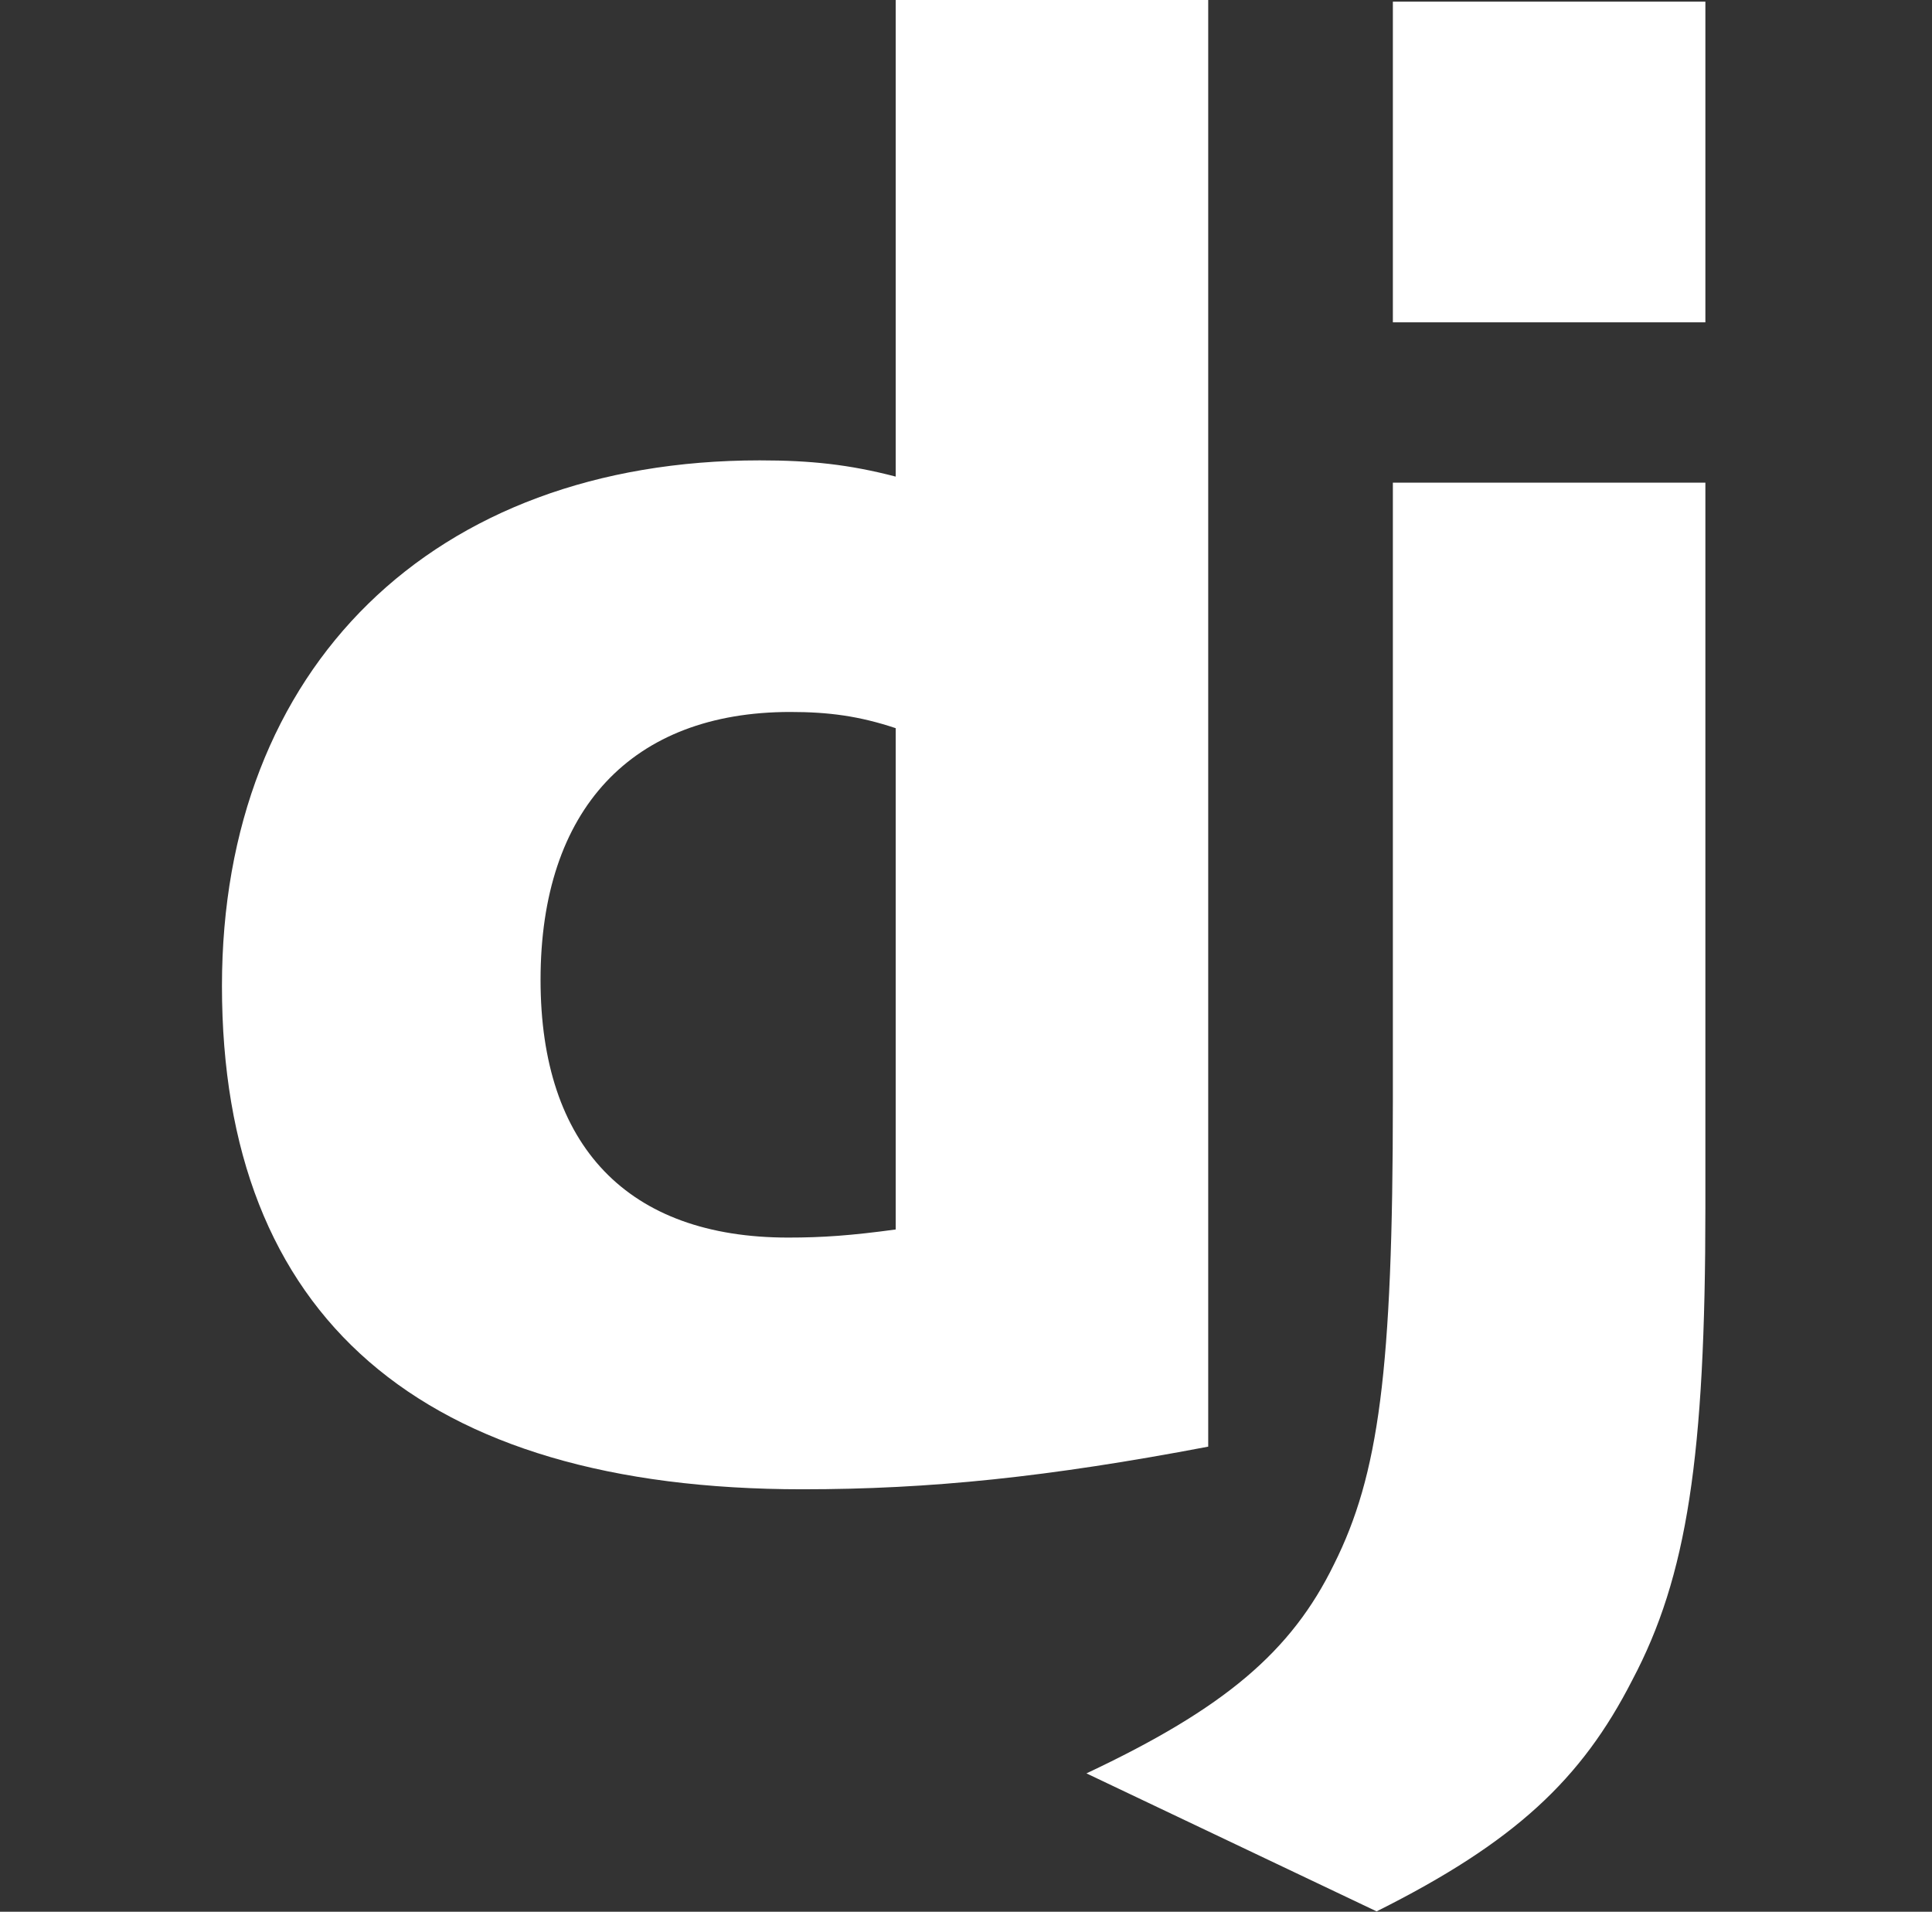 <svg width="95" height="94" viewBox="0 0 95 94" fill="none" xmlns="http://www.w3.org/2000/svg">
<rect x="0" y="0" width="95" height="94" fill="#333333" stroke="none"/>
<g clip-path="url(#clip0_4811_33154)">
<path d="M44.043 0L59.41 0L59.41 71.131C51.527 72.629 45.739 73.227 39.453 73.227C20.693 73.227 10.914 64.746 10.914 48.48C10.914 32.814 21.292 22.636 37.357 22.636C39.852 22.636 41.748 22.836 44.043 23.434V0ZM44.043 35.804C42.247 35.206 40.75 35.007 38.854 35.007C31.071 35.007 26.58 39.796 26.58 48.178C26.58 56.361 30.872 60.851 38.755 60.851C40.45 60.851 41.847 60.751 44.043 60.453V35.804Z" fill="white"/>
<path d="M83.857 23.731V59.355C83.857 71.629 82.958 77.516 80.264 82.605C77.769 87.495 74.476 90.588 67.691 93.981L53.422 87.196C60.208 84.002 63.5 81.21 65.595 76.916C67.79 72.527 68.49 67.438 68.49 54.066V23.731L83.857 23.731ZM68.49 0.082L83.857 0.082V15.849L68.49 15.849V0.082Z" fill="white"/>
</g>
<defs>
<clipPath id="clip0_4811_33154">
<rect width="93.98" height="93.98" fill="white" transform="translate(0.398)"/>
</clipPath>
</defs>
</svg>
